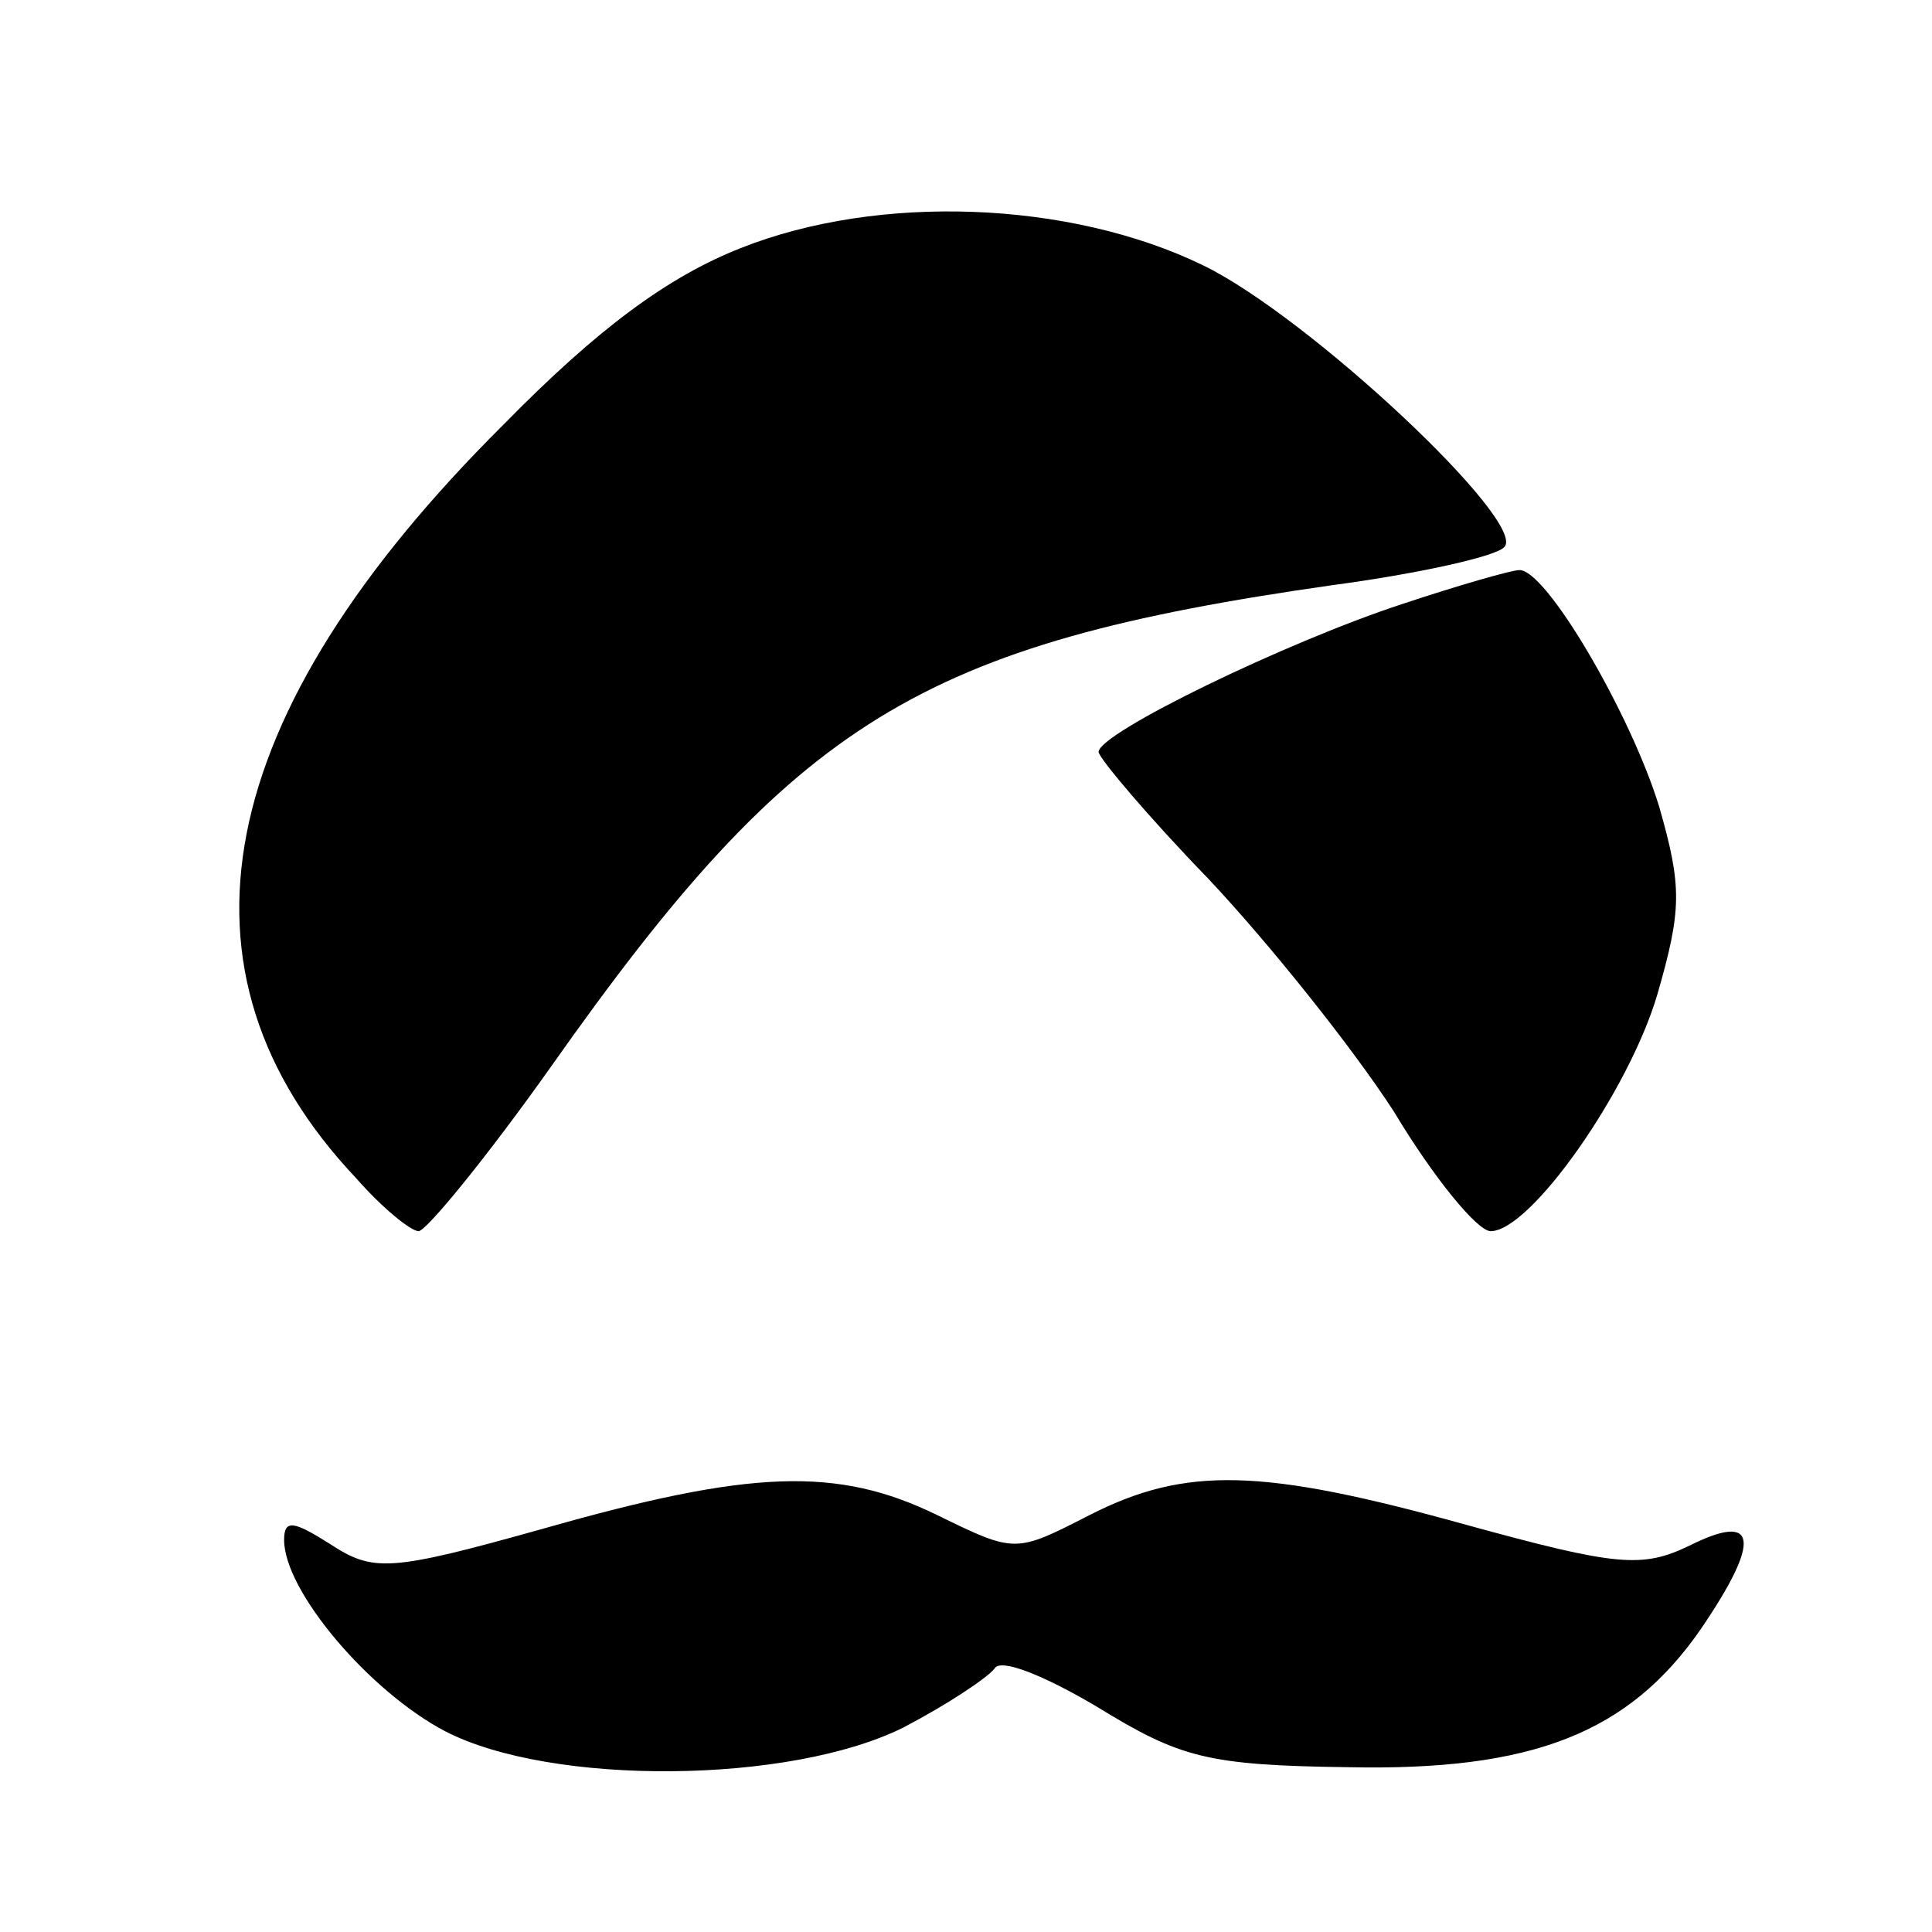 <?xml version="1.0" standalone="no"?>
<!DOCTYPE svg PUBLIC "-//W3C//DTD SVG 20010904//EN"
 "http://www.w3.org/TR/2001/REC-SVG-20010904/DTD/svg10.dtd">
<svg version="1.0" xmlns="http://www.w3.org/2000/svg"
 width="102pt" height="102pt" viewBox="0 0 102 102"
 preserveAspectRatio="xMidYMid meet">
<g transform="translate(0,102) scale(0.1,-0.1)"
fill="#000000" stroke="none">
<path d="M391 889 c-38 -15 -75 -42 -125 -93 -155 -154 -181 -289 -78 -398 14
-16 29 -28 33 -28 4 0 36 39 70 87 129 183 195 223 412 254 45 6 86 15 91 20
14 12 -103 122 -159 149 -70 34 -171 38 -244 9z"/>
<path d="M740 701 c-61 -20 -160 -68 -160 -78 0 -3 26 -34 58 -67 32 -34 76
-89 98 -123 21 -35 44 -63 51 -63 21 0 73 74 88 125 13 45 13 57 1 99 -15 49
-60 126 -74 125 -4 0 -32 -8 -62 -18z"/>
<path d="M287 213 c-82 -23 -90 -23 -113 -8 -19 12 -24 13 -24 2 0 -27 45 -80
85 -101 56 -29 182 -28 242 2 23 12 44 26 48 31 3 6 27 -4 54 -20 44 -27 58
-31 133 -32 97 -2 148 18 186 73 32 47 30 62 -6 44 -25 -12 -38 -11 -118 11
-108 30 -148 31 -199 5 -39 -20 -39 -20 -80 0 -53 26 -99 24 -208 -7z"/>
</g>
</svg>
